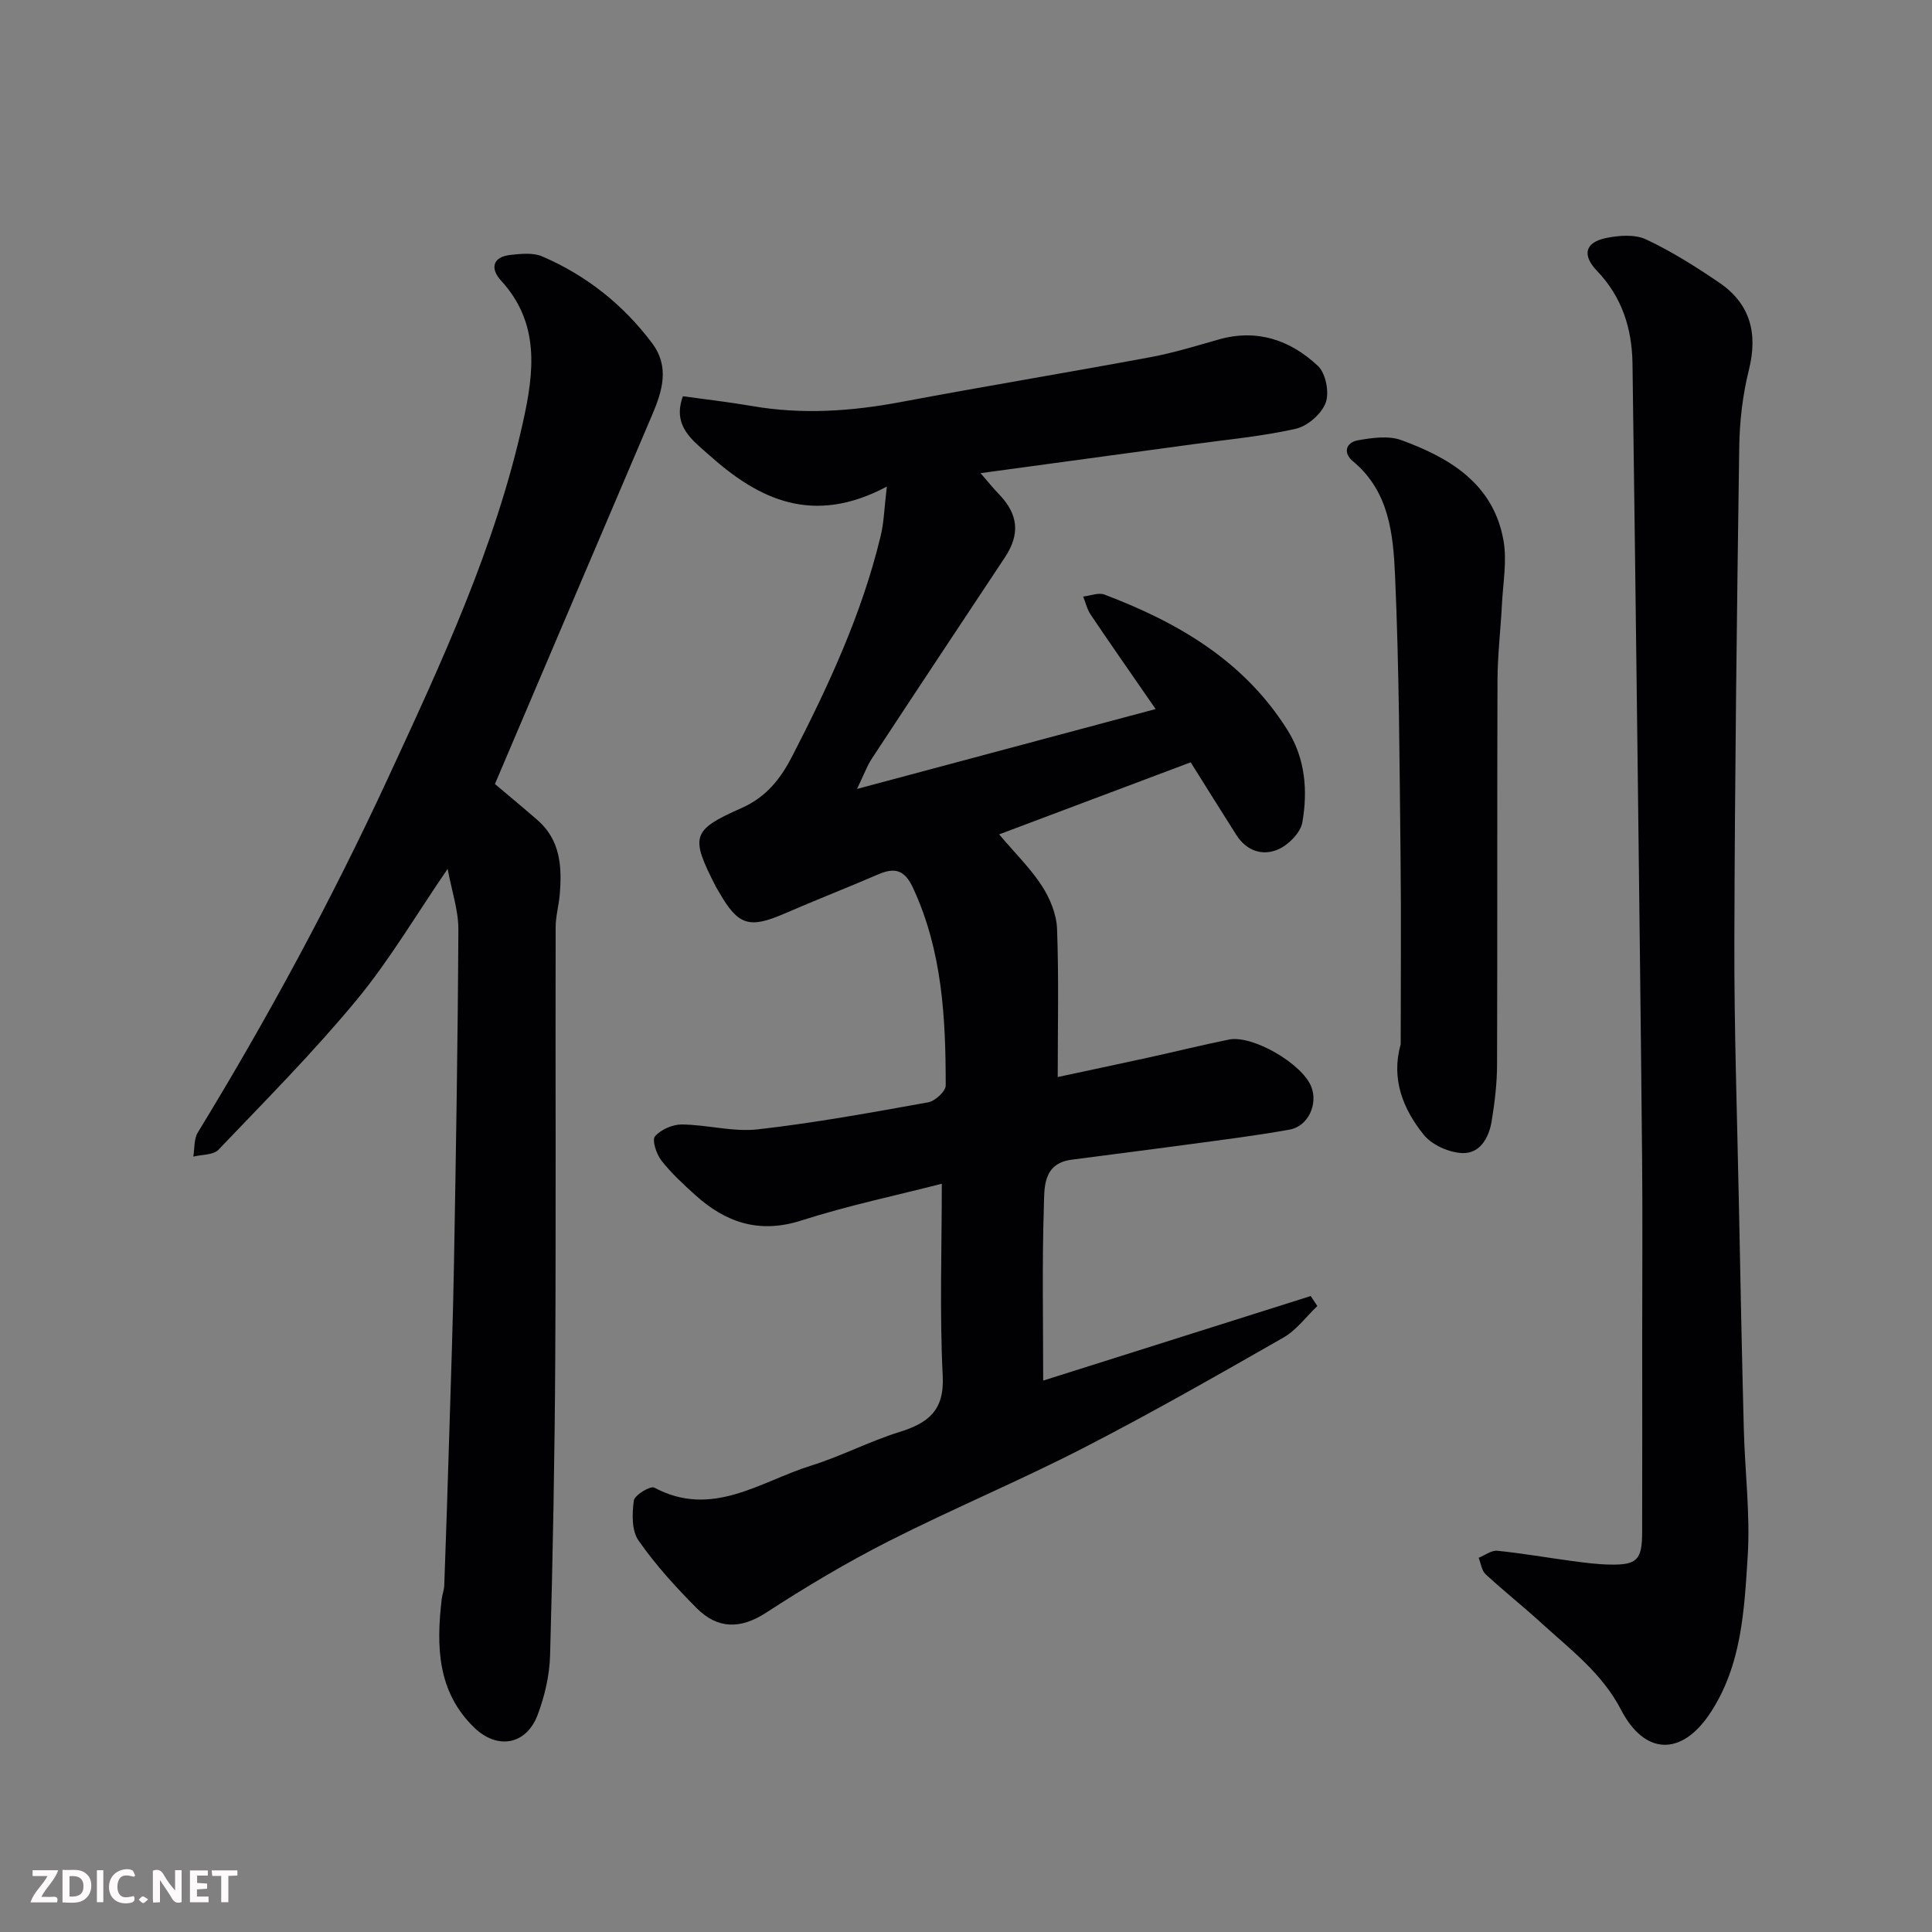 <svg enable-background="new 0 0 400 400" viewBox="0 0 400 400" xmlns="http://www.w3.org/2000/svg"><rect x="0" y="0" width="400" height="400" fill="#808080" stroke="none"/><path d="m183.61 100.74c-15.31 8.15-26.52 2.66-36.74-6.48-3.41-3.04-7.77-6.03-5.48-12.22 4.73.66 9.56 1.2 14.35 2.03 10.38 1.8 20.62 1.08 30.91-.86 17.15-3.23 34.37-6.07 51.53-9.26 4.78-.89 9.47-2.34 14.16-3.67 7.96-2.25 14.85.15 20.53 5.49 1.62 1.53 2.39 5.5 1.6 7.62-.86 2.3-3.75 4.83-6.18 5.38-6.99 1.58-14.2 2.23-21.32 3.21-14.24 1.95-28.49 3.87-43.96 5.98 1.74 2 2.69 3.21 3.76 4.3 4.08 4.2 4.48 8.32 1.27 13.16-9.19 13.86-18.39 27.72-27.52 41.62-1.03 1.57-1.68 3.39-3.08 6.3 20.78-5.56 40.47-10.83 61.82-16.54-5.12-7.41-9.33-13.43-13.43-19.52-.75-1.11-1.06-2.51-1.57-3.77 1.48-.16 3.16-.88 4.4-.41 15.28 5.78 28.99 13.79 37.93 28.1 3.66 5.86 4.19 12.51 3.05 19.05-.37 2.14-2.82 4.63-4.94 5.58-3.28 1.46-6.62.35-8.72-2.95-3.06-4.81-6.07-9.65-9.46-15.05-13.05 4.91-26.19 9.85-39.66 14.92 3.3 3.9 6.49 7.02 8.86 10.67 1.67 2.58 3.02 5.86 3.13 8.88.38 10.06.14 20.14.14 30.69 5.91-1.27 12.36-2.63 18.8-4.04 5.56-1.22 11.08-2.59 16.65-3.72 4.9-.99 15.17 5 17.05 9.77 1.42 3.59-.64 8.18-4.48 8.87-7.07 1.28-14.21 2.15-21.34 3.12-7.95 1.08-15.91 2.06-23.86 3.12-5.95.8-5.57 5.89-5.69 9.71-.38 11.81-.14 23.64-.14 36.02 18.68-5.91 37.03-11.71 55.39-17.51.46.69.92 1.38 1.37 2.07-2.32 2.21-4.32 4.99-7.02 6.53-13.72 7.84-27.47 15.69-41.52 22.91-13.21 6.79-26.96 12.53-40.21 19.25-8.72 4.42-17.16 9.46-25.36 14.79-5.37 3.49-10.08 3.38-14.37-.91-4.36-4.37-8.57-9.01-12.08-14.05-1.42-2.04-1.32-5.54-.95-8.25.15-1.12 3.43-3.1 4.22-2.68 12.01 6.42 21.97-1.28 32.48-4.55 6.2-1.93 12.04-5.01 18.23-6.94 6-1.87 9.39-4.42 9.02-11.66-.66-13.05-.19-26.15-.19-39.76-9.34 2.4-19.37 4.5-29.08 7.61-8.74 2.8-15.68.42-22.02-5.32-2.47-2.23-4.95-4.52-6.98-7.13-1.02-1.31-1.96-4.22-1.3-4.98 1.23-1.41 3.66-2.47 5.58-2.45 5.25.05 10.59 1.59 15.72 1.01 11.82-1.34 23.56-3.49 35.28-5.6 1.42-.26 3.61-2.28 3.61-3.48 0-13.96-.7-27.82-6.75-40.87-1.74-3.76-3.74-4.34-7.2-2.85-6.43 2.77-12.96 5.32-19.39 8.11-7.32 3.17-9.61 2.5-13.52-4.31-.25-.43-.52-.84-.75-1.28-5.25-10.3-5.09-11.64 5.29-16.22 5.27-2.33 8.2-6.2 10.59-10.85 7.47-14.51 14.33-29.29 18.2-45.25.73-2.82.79-5.83 1.34-10.48z" fill="#010103"/><path d="m92.68 179.89c-6.58 9.59-12.05 18.93-18.87 27.17-8.94 10.81-18.88 20.82-28.58 30.98-1.07 1.12-3.44.98-5.21 1.42.29-1.68.11-3.64.93-4.98 14.49-23.72 27.7-48.15 39.37-73.36 11.07-23.92 22.24-47.86 27.98-73.82 2.28-10.3 3.51-20.42-4.57-29.21-2.22-2.41-1.86-4.91 2-5.32 2.15-.23 4.63-.49 6.51.31 9.14 3.93 16.75 9.96 22.74 17.93 3.75 4.98 2.13 10.01-.03 15.06-10.81 25.31-21.57 50.63-32.48 76.25 2.63 2.23 5.74 4.8 8.79 7.45 4.78 4.15 5.11 9.68 4.63 15.41-.19 2.28-.85 4.53-.85 6.8-.06 29.65.08 59.3-.08 88.95-.11 20.59-.5 41.18-1.07 61.77-.11 4.15-1.11 8.45-2.58 12.35-2.36 6.26-8.38 7.25-13.15 2.61-7.66-7.46-7.83-16.83-6.72-26.52.11-.97.5-1.92.54-2.89.37-10.26.71-20.52 1.02-30.79.36-11.93.78-23.85.99-35.78.41-23.09.8-46.18.91-69.27.01-3.95-1.37-7.92-2.22-12.52z" fill="#010103"/><path d="m340 276.82c0-12.33.1-24.66-.02-36.99-.27-28.76-.64-57.51-.98-86.27-.32-26.09-.65-52.18-1.01-78.28-.1-7.26-2.17-13.79-7.33-19.18-3.15-3.29-2.53-5.91 1.86-6.82 2.67-.55 5.97-.8 8.29.29 5.28 2.48 10.29 5.65 15.13 8.94 6.44 4.39 8.04 10.48 6.15 18.08-1.3 5.2-1.93 10.69-2 16.06-.49 34.09-.92 68.18-1.01 102.26-.05 18.09.58 36.19.94 54.28.31 15.6.61 31.19 1.02 46.79.23 8.77 1.35 17.58.8 26.28-.71 11.15-1.25 22.58-7.77 32.43-5.91 8.94-13.56 8.76-18.47-.73-3.91-7.56-10.49-12.45-16.5-17.95-3.76-3.44-7.77-6.61-11.51-10.07-.83-.76-.98-2.25-1.45-3.41 1.29-.52 2.64-1.59 3.87-1.46 5.2.52 10.36 1.44 15.54 2.13 2.6.35 5.22.69 7.83.73 5.55.09 6.59-.97 6.61-6.66.04-13.46.01-26.95.01-40.45z" fill="#010103"/><path d="m290 216.22c0-12.93.12-25.86-.03-38.79-.22-19.43-.28-38.88-1.14-58.28-.38-8.52-1.2-17.42-8.72-23.65-2.07-1.71-1.51-3.9 1.08-4.35 2.92-.51 6.29-.99 8.93-.03 10.09 3.68 19.08 9.07 21.16 20.77.75 4.22-.09 8.73-.31 13.11-.27 5.27-.91 10.53-.93 15.8-.1 26.53 0 53.05-.09 79.58-.01 3.93-.48 7.88-1.12 11.76-.56 3.41-2.42 6.77-6.12 6.59-2.75-.13-6.25-1.68-7.94-3.79-4.28-5.31-6.81-11.56-4.77-18.72z" fill="#010103"/><g fill="#fcfafa"><path d="m37.59 393.81c-.92.31-1.52.05-2-.78-.7-1.2-1.52-2.34-2.47-3.78v4.59c-.55.03-.95.05-1.41.07-.03-.37-.06-.64-.06-.91 0-1.91 0-3.81 0-5.7 1.13-.41 1.77-.03 2.29.91.62 1.11 1.38 2.14 2.31 3.19v-4.2h1.35v6.61z"/><path d="m12.94 393.88v-6.75c1.9.19 3.93-.54 5.37 1.29.8 1.01.78 2.88.03 3.97-1.37 1.97-3.4 1.51-5.4 1.49m1.45-1.22c2.04.12 2.92-.58 2.89-2.21-.03-1.51-.98-2.19-2.89-2z"/><path d="m11.81 393.87h-5.49c.68-2.18 2.47-3.48 3.51-5.45h-3.08v-1.21h5.29c-.71 2.13-2.44 3.48-3.47 5.51.86 0 1.63.04 2.39-.01.79-.05 1.14.21.85 1.16"/><path d="m39.33 393.86v-6.61h3.7v1.07h-2.22v1.52c.68.04 1.34.09 2.07.13v1.07c-.72.05-1.38.09-2.1.14v1.48h2.4v1.19h-3.84z"/><path d="m27.71 388.56c-1.15-.3-2.46-.61-3.1.64-.37.73-.41 1.93-.06 2.67.63 1.35 1.99.93 3.17.68.35.94-.01 1.32-.93 1.46-1.62.25-3.05-.27-3.76-1.48-.73-1.24-.6-3.03.31-4.17.88-1.11 2.71-1.7 4-1.16.32.13.44.74.65 1.12-.1.08-.19.16-.28.24"/><path d="m49.15 387.24v1.07c-.59.02-1.17.05-1.87.08v5.44h-1.48v-5.44h-1.85c-.05-.4-.08-.73-.13-1.15z"/><path d="m20.06 387.21h1.33v6.62h-1.33z"/><path d="m30.68 393.25c-.49.38-.8.79-1.05.76-.32-.05-.6-.45-.9-.7.26-.24.51-.64.8-.67.29-.04.62.3 1.15.61"/></g></svg>
